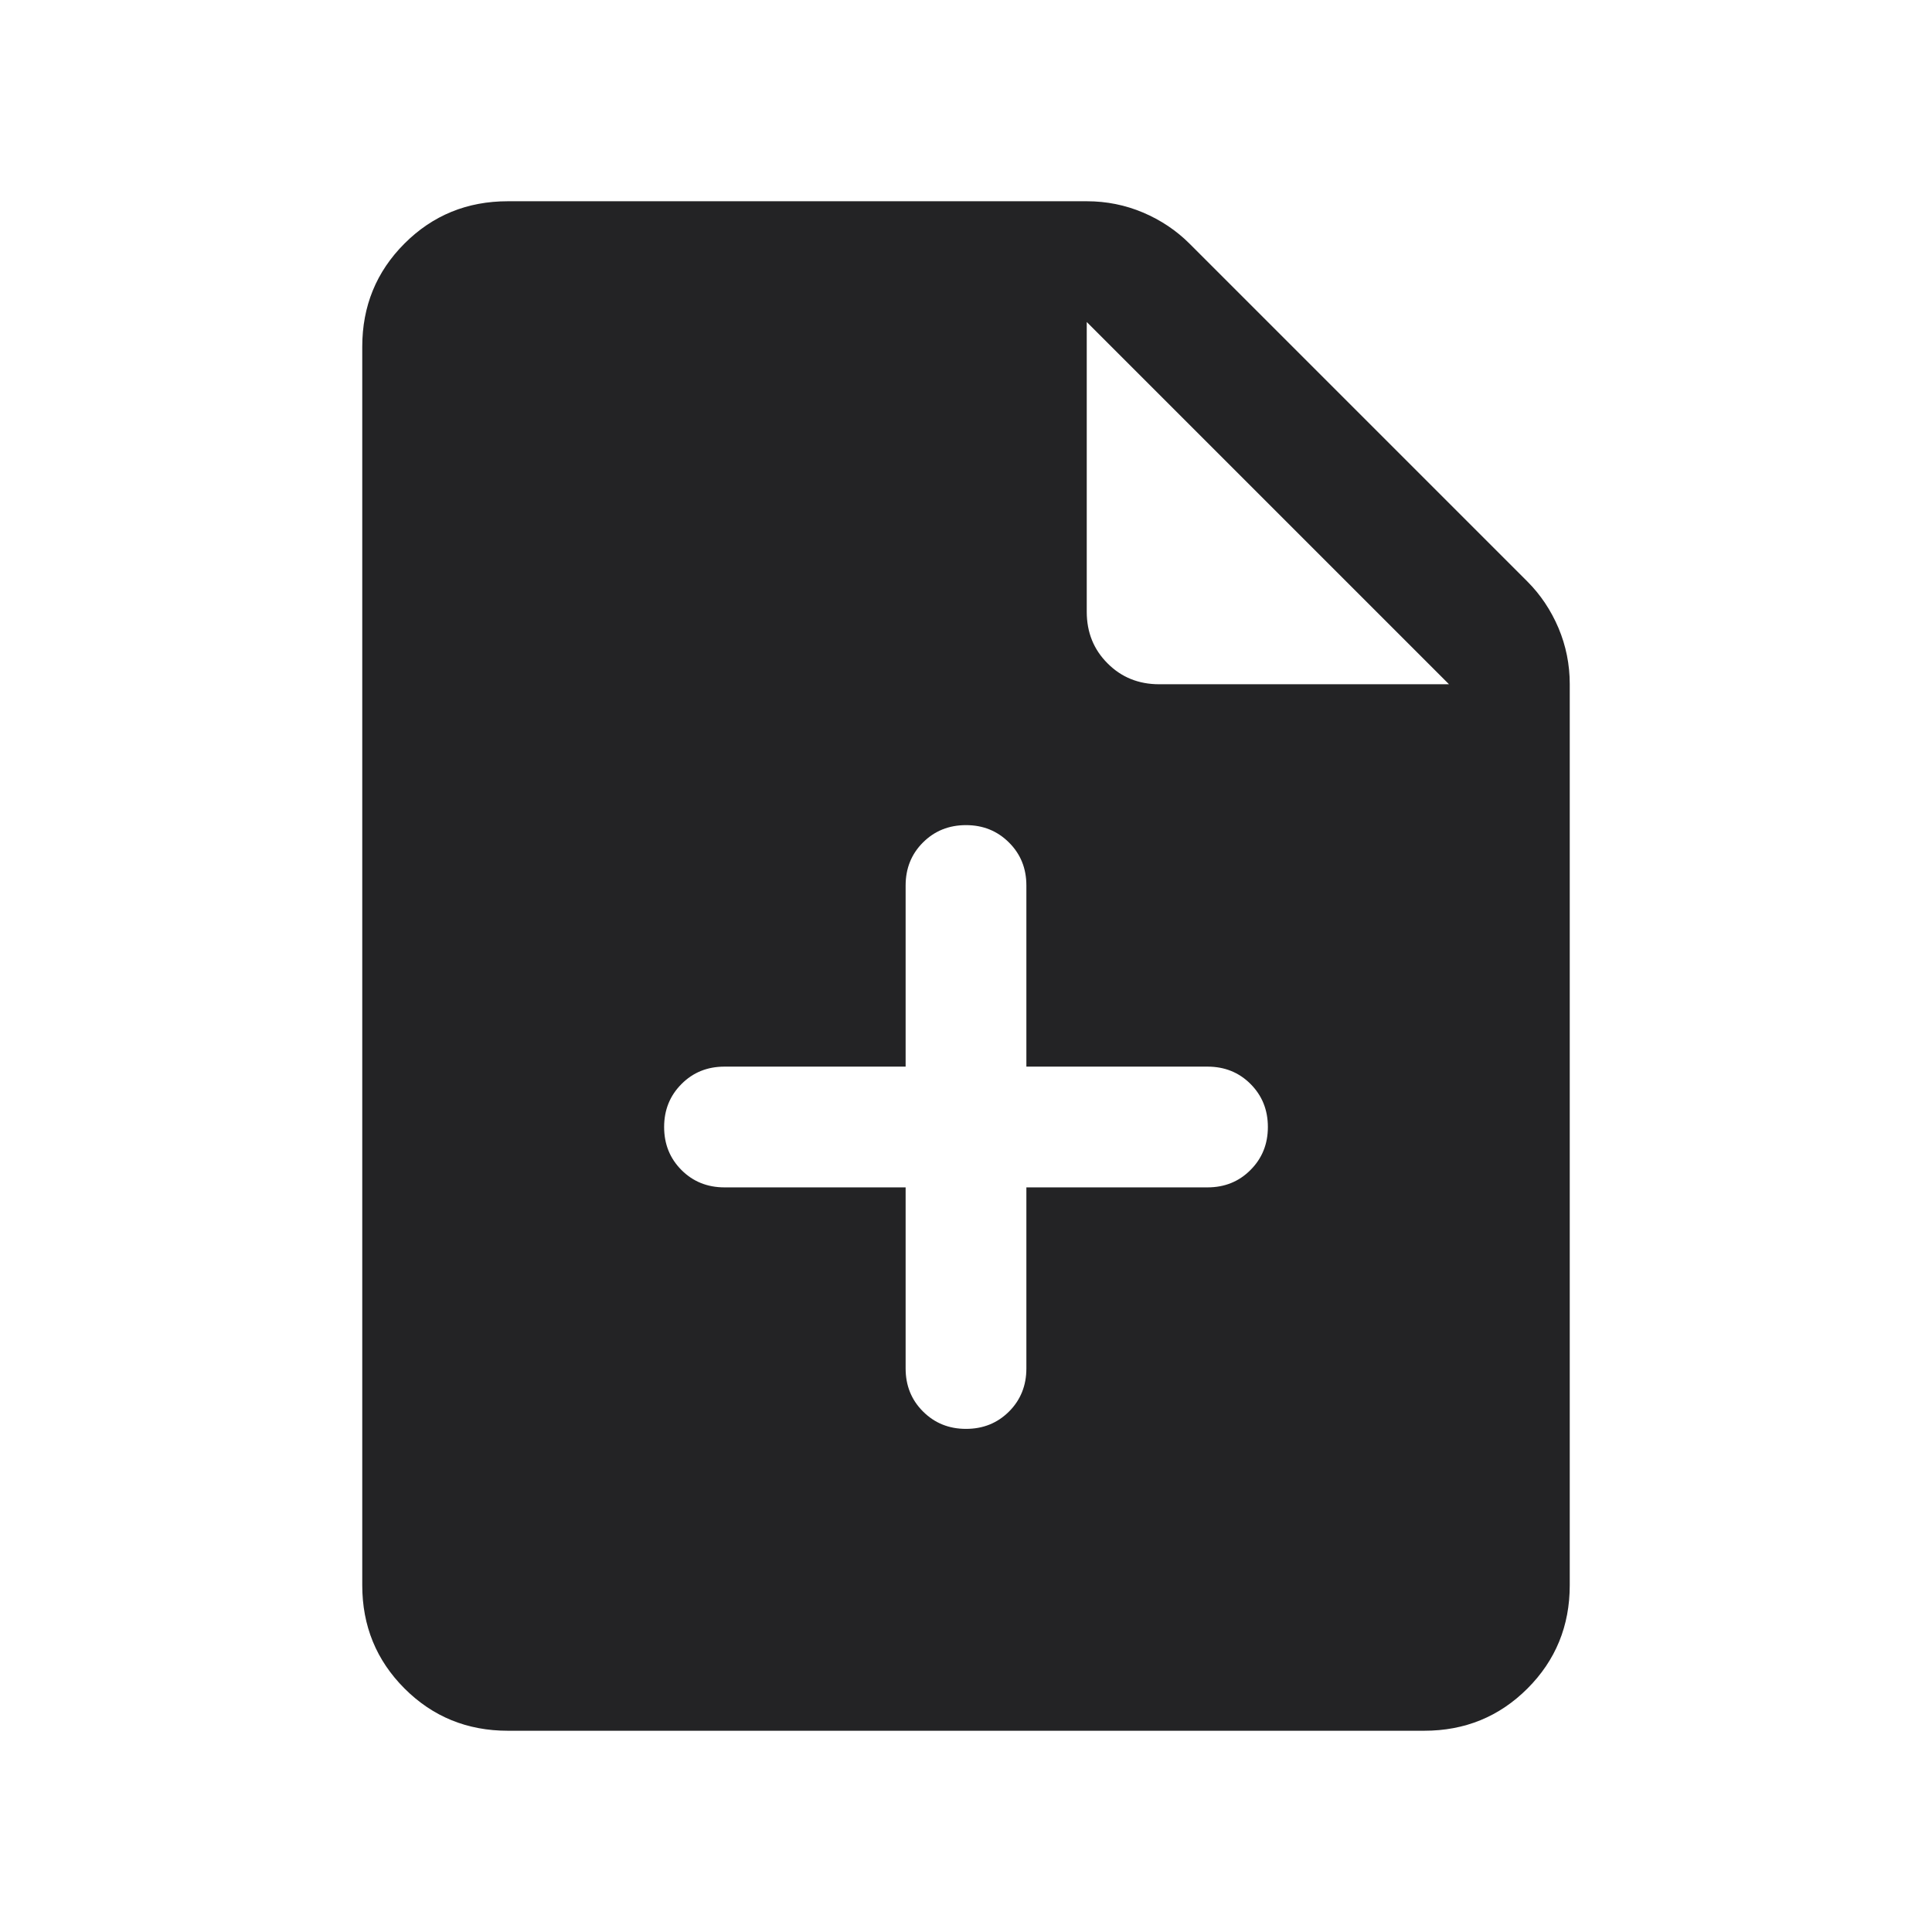 <svg width="24" height="24" viewBox="0 0 24 24" fill="none" xmlns="http://www.w3.org/2000/svg">
<path d="M6.308 21.5C5.803 21.5 5.375 21.325 5.025 20.975C4.675 20.625 4.5 20.197 4.5 19.692V4.308C4.5 3.803 4.675 3.375 5.025 3.025C5.375 2.675 5.803 2.5 6.308 2.5H13.502C13.746 2.5 13.978 2.547 14.199 2.64C14.42 2.734 14.613 2.863 14.777 3.027L18.973 7.223C19.137 7.387 19.266 7.58 19.36 7.801C19.453 8.022 19.5 8.254 19.5 8.498V19.692C19.5 20.197 19.325 20.625 18.975 20.975C18.625 21.325 18.197 21.5 17.692 21.5H6.308ZM13.5 7.6C13.5 7.855 13.586 8.069 13.759 8.241C13.931 8.414 14.145 8.5 14.4 8.5H18L13.5 4V7.6ZM11.25 14.75V17C11.25 17.212 11.322 17.391 11.466 17.534C11.61 17.678 11.788 17.75 12 17.75C12.213 17.75 12.391 17.678 12.535 17.534C12.678 17.391 12.75 17.212 12.75 17V14.75H15C15.213 14.75 15.391 14.678 15.534 14.534C15.678 14.39 15.75 14.212 15.75 14C15.75 13.787 15.678 13.609 15.534 13.465C15.391 13.322 15.213 13.25 15 13.25H12.75V11C12.75 10.787 12.678 10.609 12.534 10.466C12.39 10.322 12.212 10.25 12 10.25C11.787 10.25 11.609 10.322 11.465 10.466C11.322 10.609 11.25 10.787 11.25 11V13.25H9C8.787 13.25 8.609 13.322 8.466 13.466C8.322 13.61 8.25 13.788 8.25 14C8.25 14.213 8.322 14.391 8.466 14.535C8.609 14.678 8.787 14.75 9 14.75H11.25Z" fill="#232325"/>
</svg>
